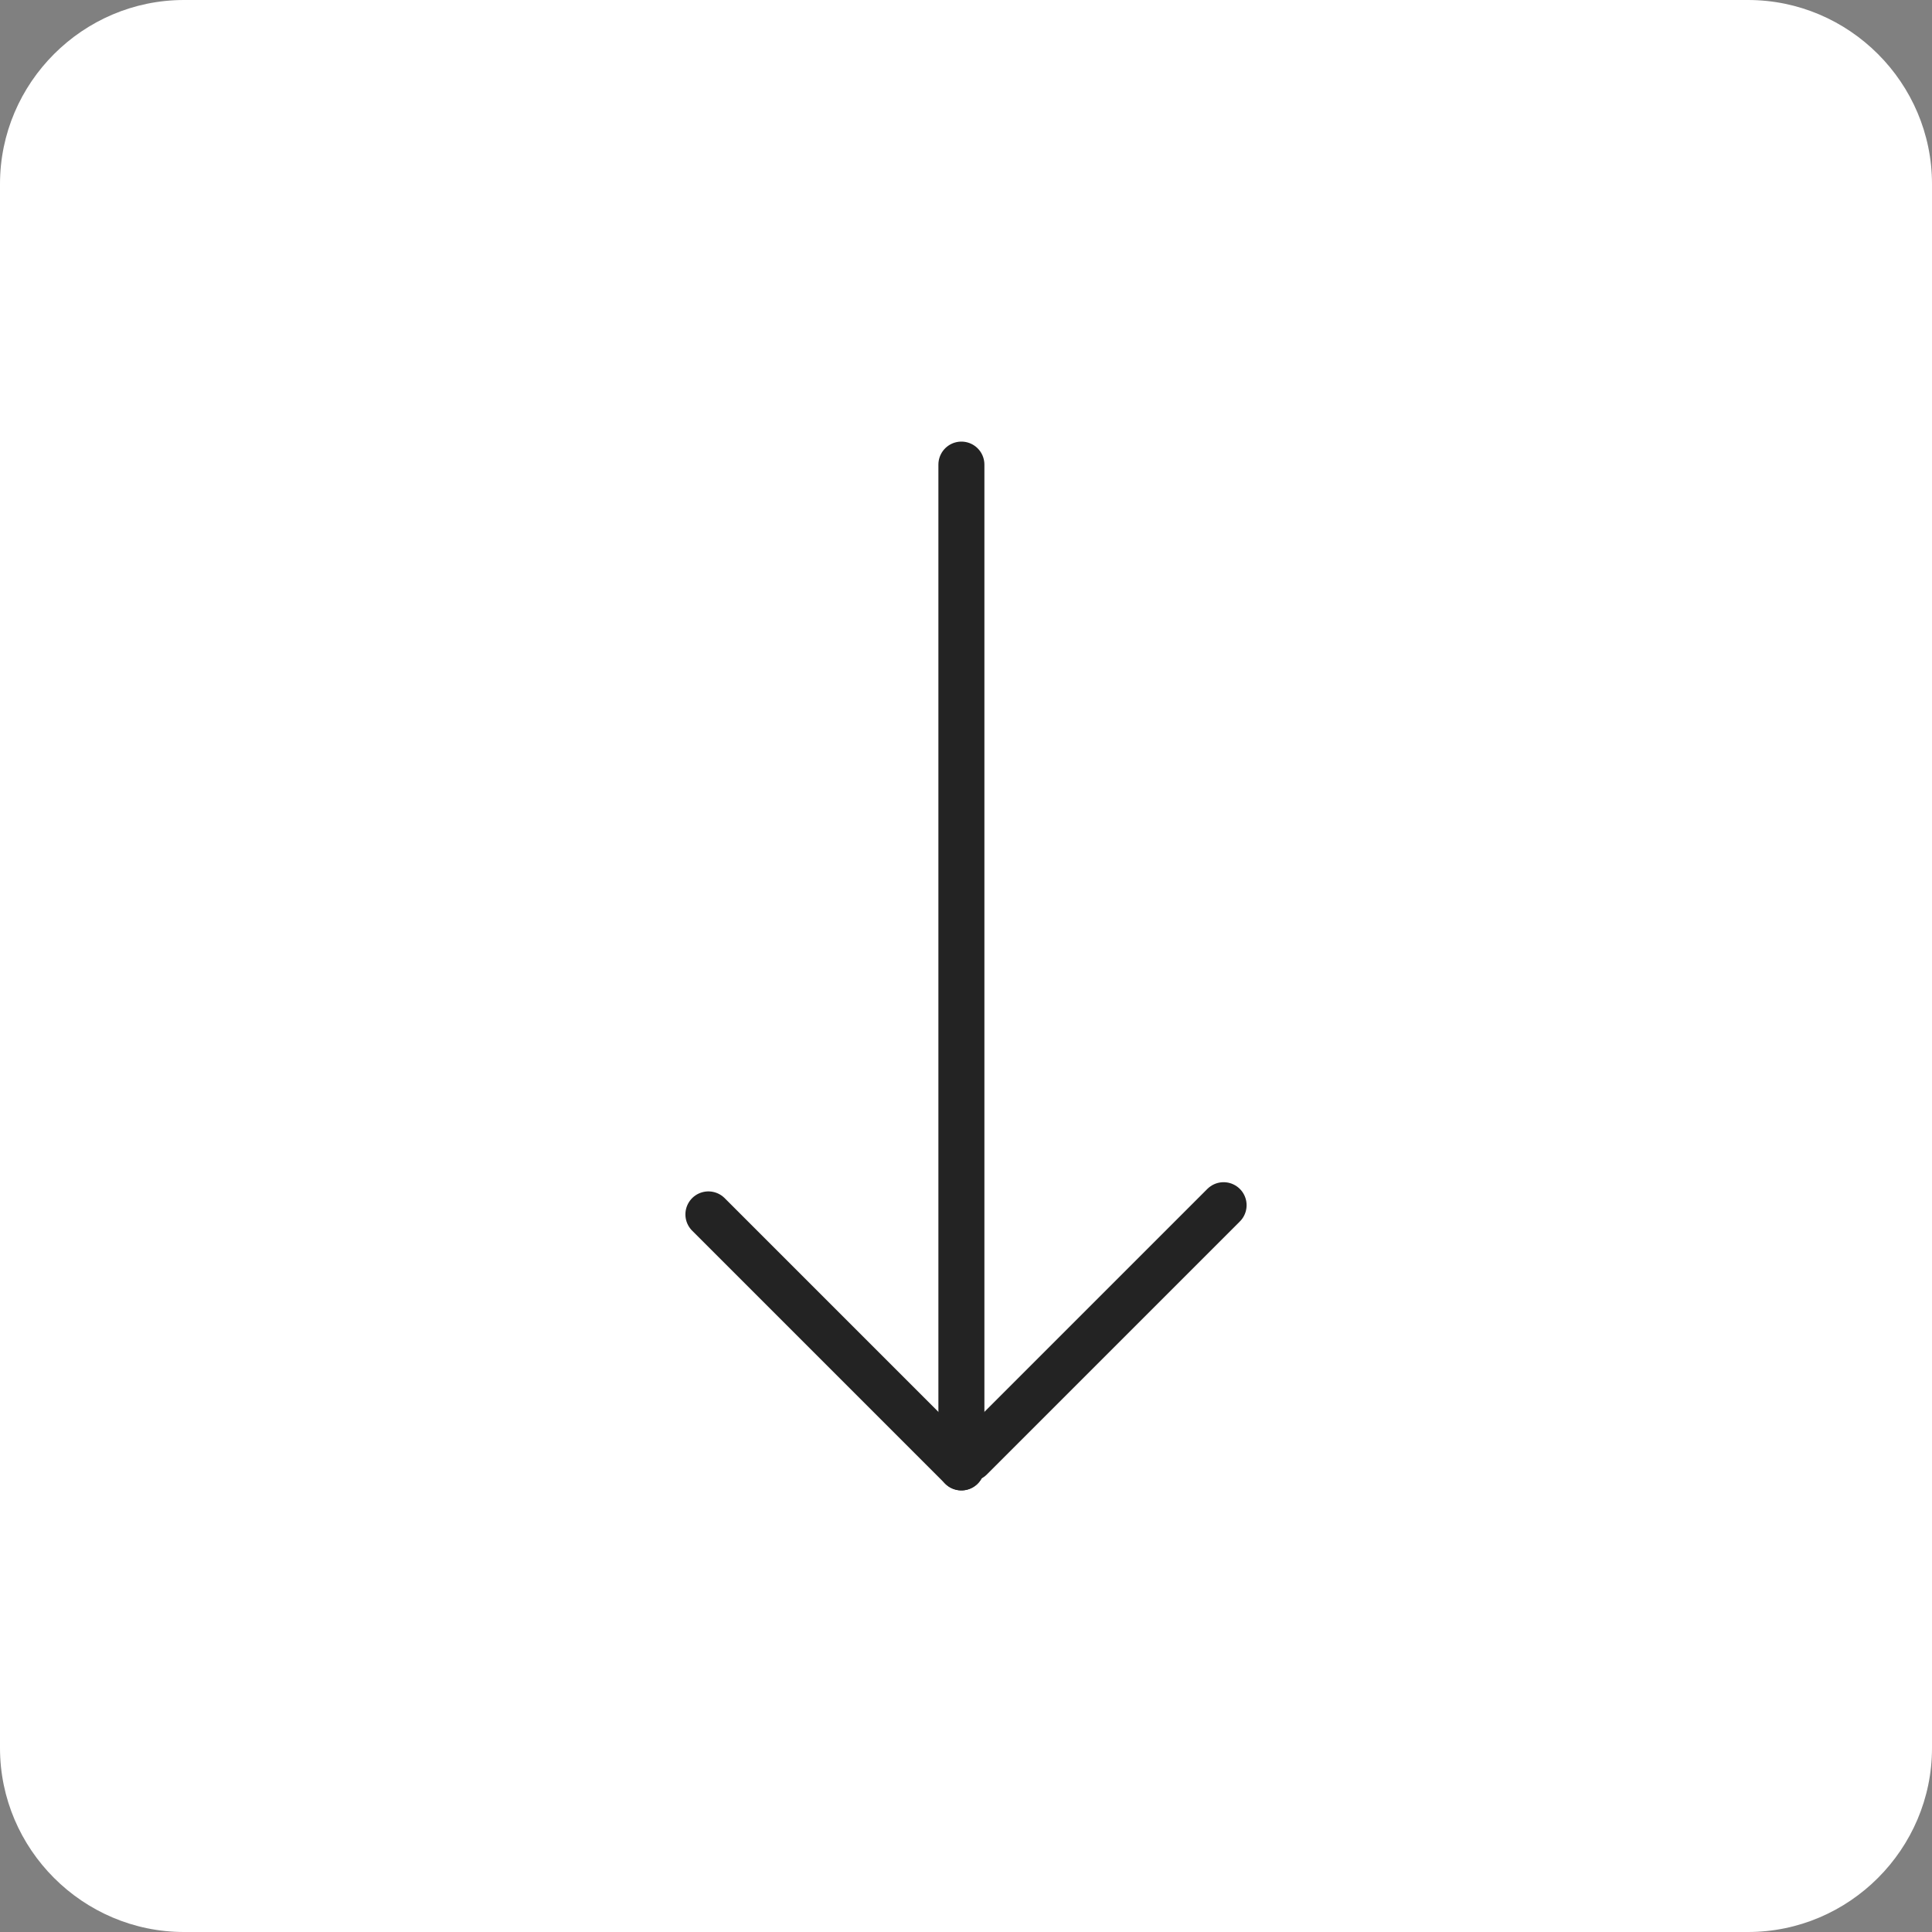 <svg width="42" height="42" viewBox="0 0 42 42" fill="none" xmlns="http://www.w3.org/2000/svg">
<rect x="0" y="0" width="42" height="42" fill="#808080" stroke="none"/>
<path d="M4 3.32207e-06L38 3.49691e-07C40.2 1.57361e-07 42 1.8 42 4L42 38C42 40.2 40.2 42 38 42L4 42C1.8 42 -1.57361e-07 40.2 -3.49691e-07 38L-3.32207e-06 4C-3.5144e-06 1.8 1.8 3.5144e-06 4 3.32207e-06Z" fill="white"/>
<path d="M20.9 10.1L20.9 31.9" stroke="#232323" stroke-miterlimit="10" stroke-linecap="round" stroke-linejoin="round"/>
<path d="M20.9 31.9L15.4 26.4" stroke="#232323" stroke-miterlimit="10" stroke-linecap="round" stroke-linejoin="round"/>
<path d="M26.6 26.2L21.1 31.7" stroke="#232323" stroke-miterlimit="10" stroke-linecap="round" stroke-linejoin="round"/>
</svg>

